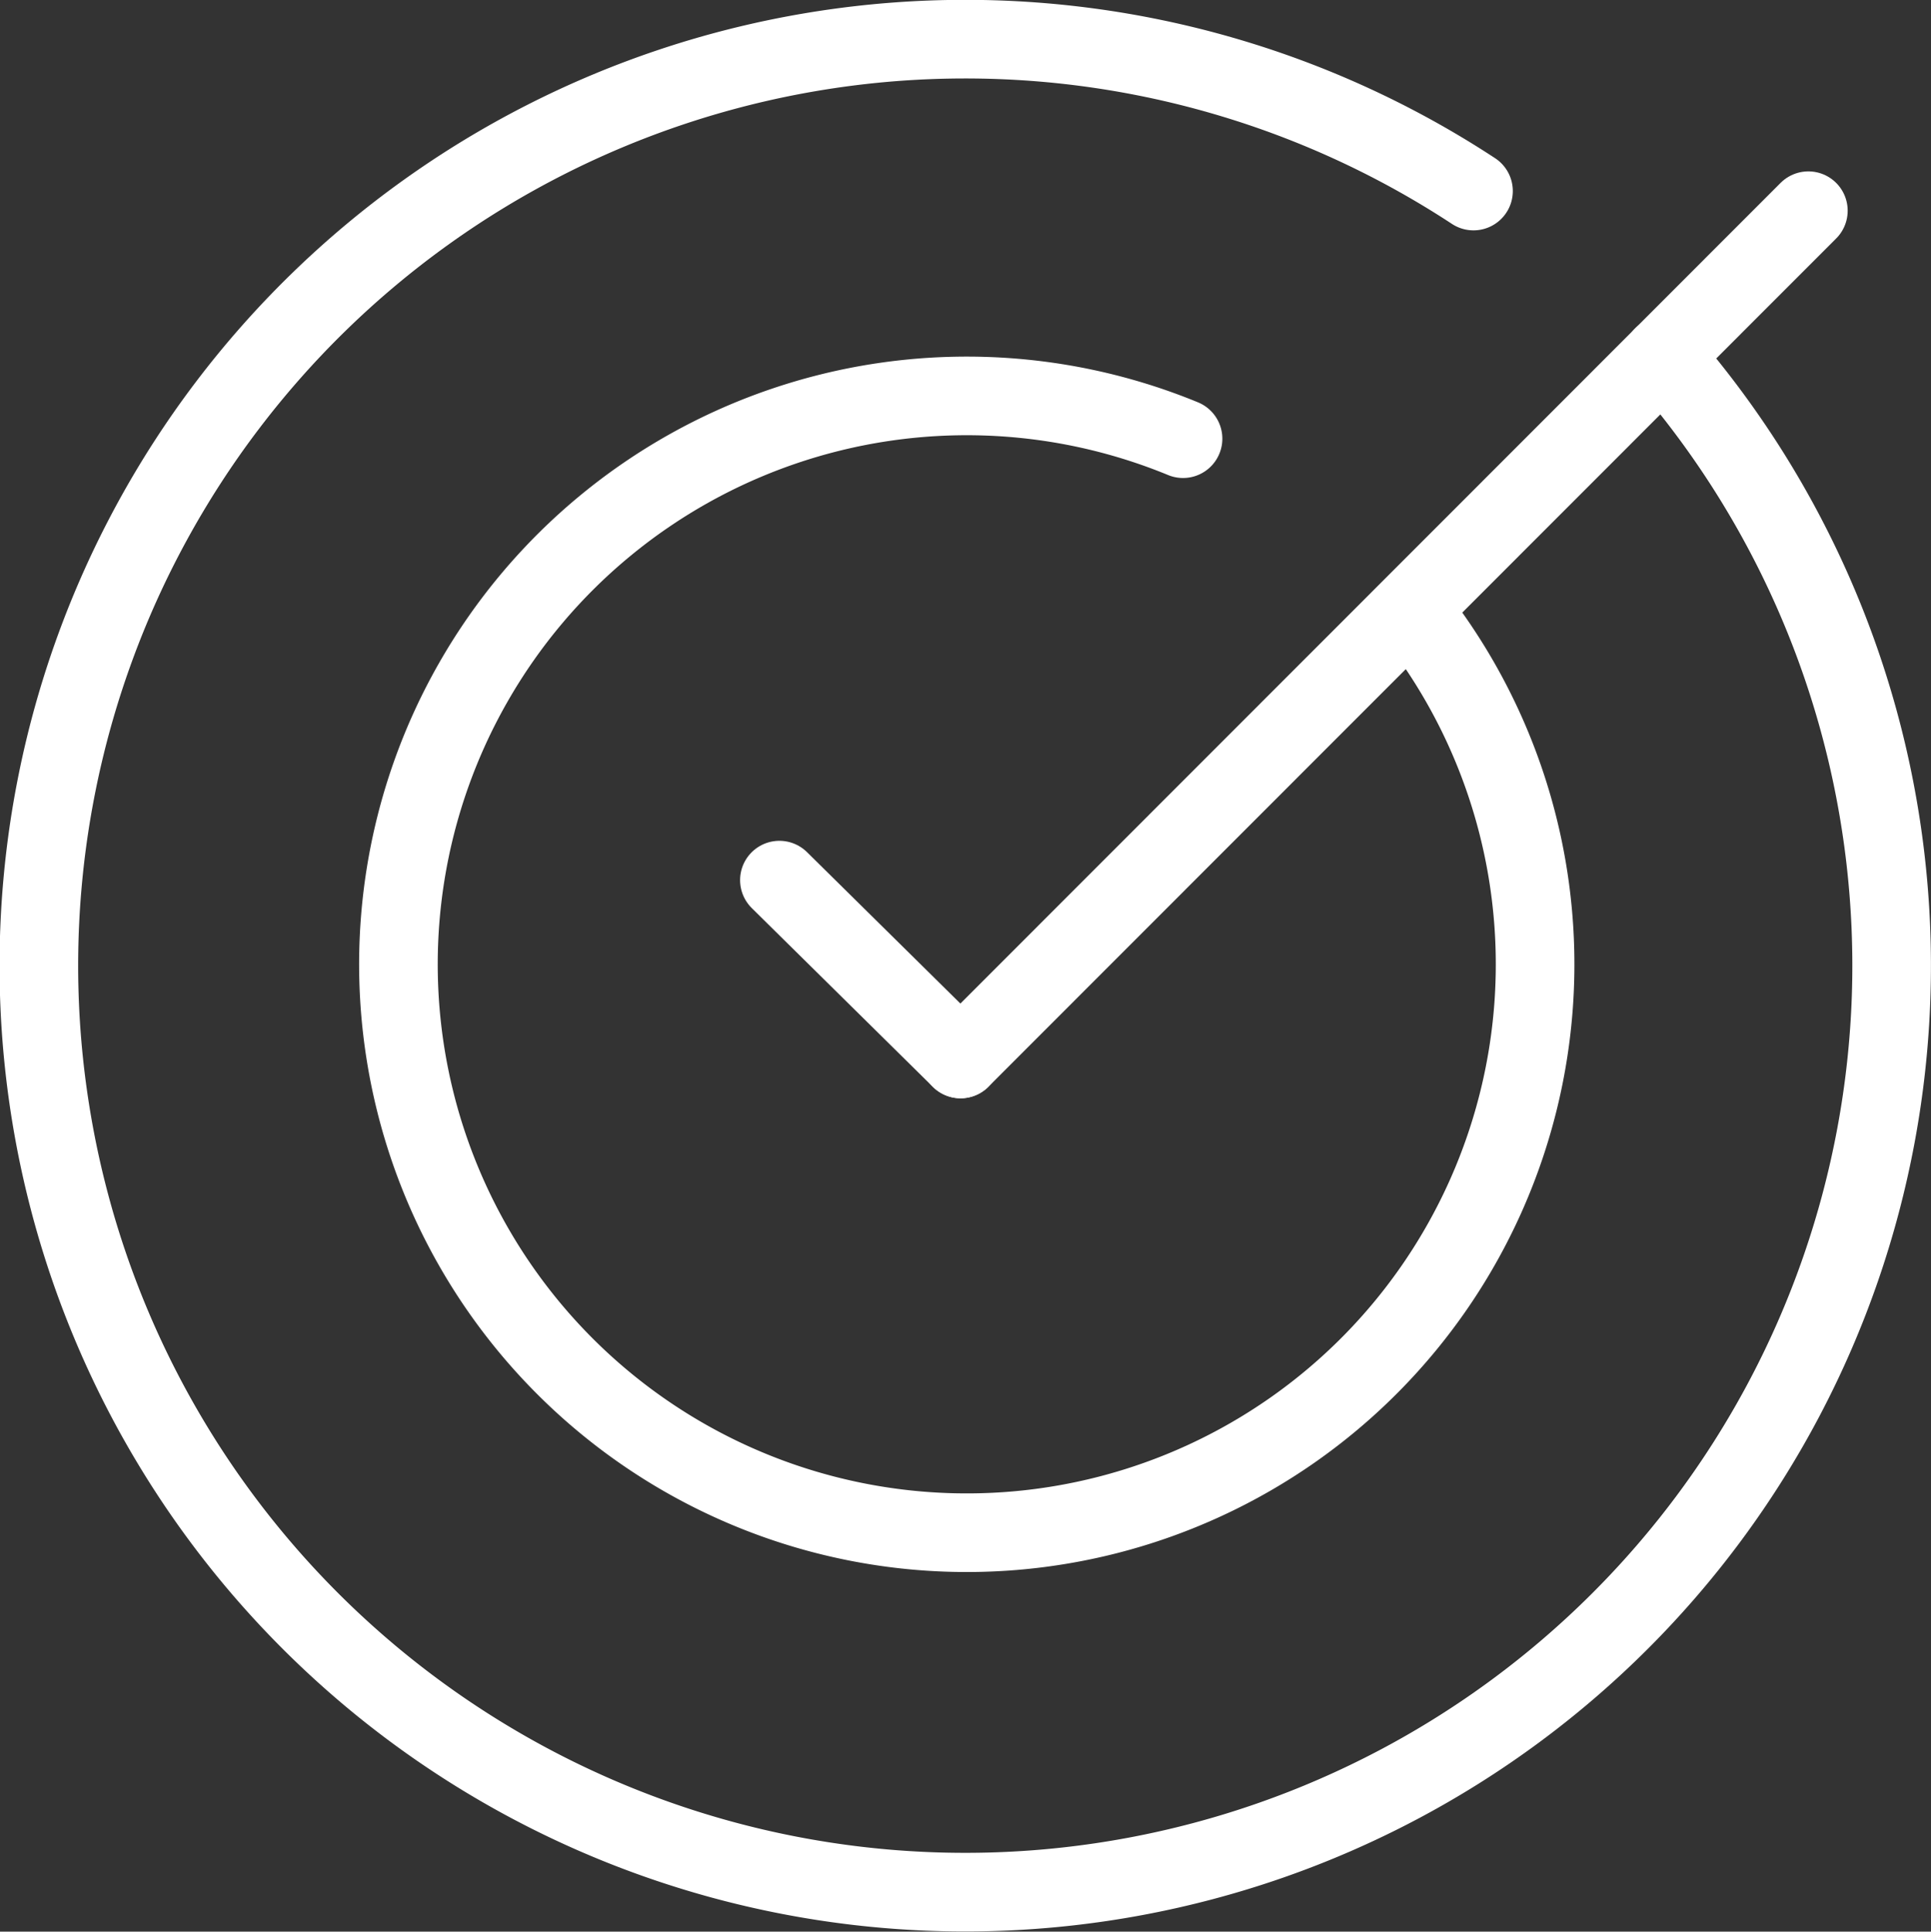<svg xmlns="http://www.w3.org/2000/svg" viewBox="0 0 49.13 49.14"><rect x="0" y="0" width="49.13" height="49.14" fill="#333333" stroke="none"/><defs><style>.cls-1{fill:none;stroke:#fff;stroke-linecap:round;stroke-miterlimit:10;stroke-width:2px;}</style></defs><title>13-12</title><g id="图层_2" data-name="图层 2"><g id="图层_1-2" data-name="图层 1"><g id="图层_2-2" data-name="图层 2"><g id="图层_1-2-2" data-name="图层 1-2"><line class="cls-1" x1="24.44" y1="26.94" x2="19.83" y2="22.39"/><line class="cls-1" x1="46.01" y1="5.36" x2="24.44" y2="26.94"/><path class="cls-1" d="M36,15.64a14.46,14.46,0,1,1-5.9-4.48"/><path class="cls-1" d="M37.49,4.86a23.57,23.57,0,1,0,4.82,4.2"/></g></g></g></g></svg>